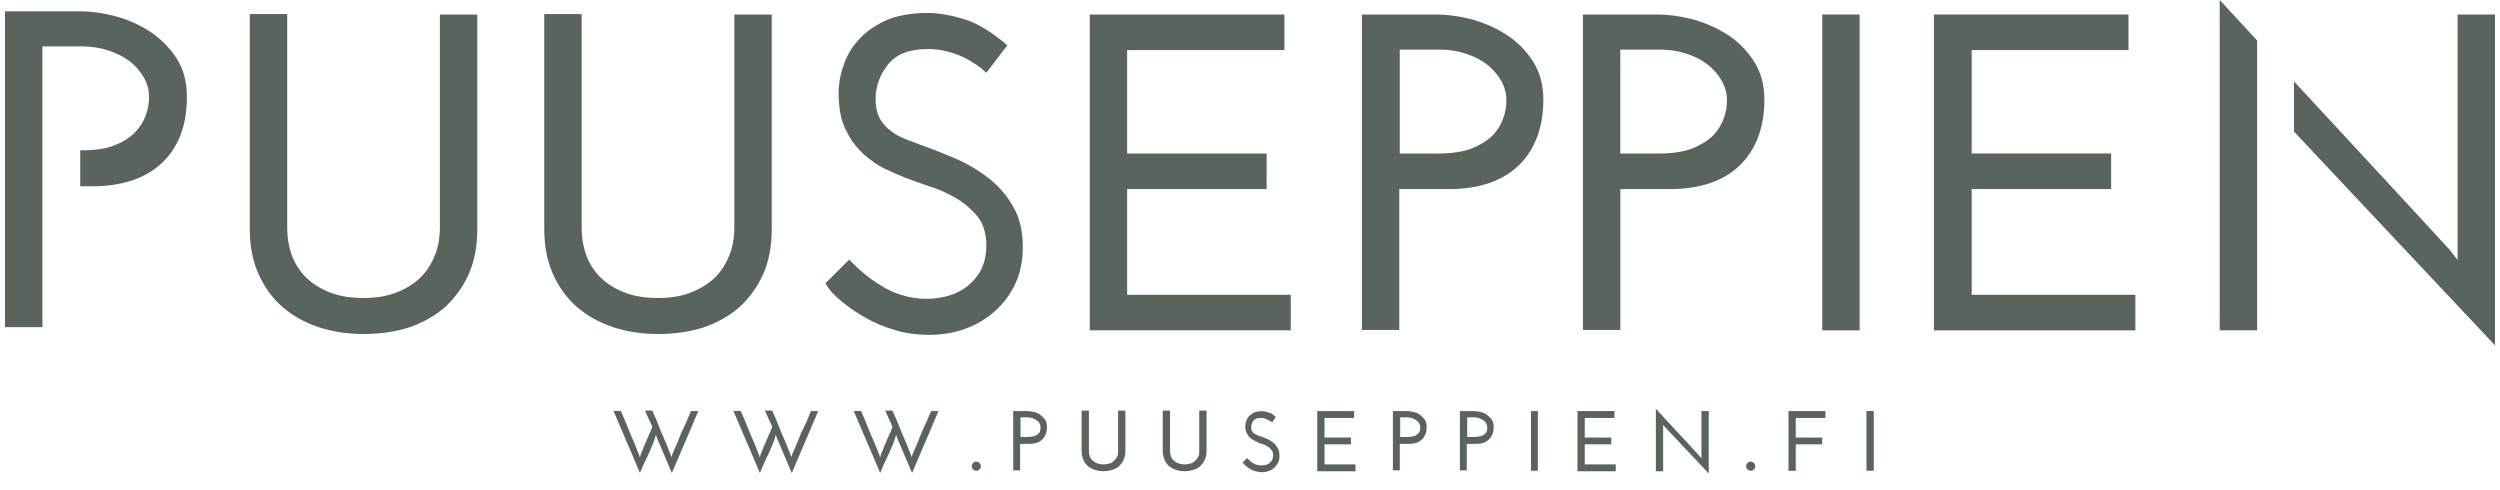 <?xml version="1.0" encoding="UTF-8"?> <svg xmlns="http://www.w3.org/2000/svg" id="a" viewBox="0 0 500 98"><defs><style>.b{fill:#59645c;}</style></defs><path class="b" d="M72.74,66.8c-3.28,0-6.29-.46-9.02-1.37s-5.2-2.28-7.2-4.01c-2.01-1.73-3.65-4.01-4.83-6.65-1.19-2.64-1.73-5.65-1.73-9.12V2.81h7.48V45.38c0,2.28,.36,4.28,1.09,6.11,.73,1.73,1.82,3.28,3.19,4.47,1.37,1.19,3.01,2.1,4.83,2.73s3.92,.91,6.11,.91,4.28-.27,6.11-.91,3.46-1.55,4.83-2.73,2.46-2.73,3.19-4.47c.82-1.73,1.19-3.83,1.19-6.11V2.9h7.48V45.74c0,3.46-.55,6.47-1.73,9.12-1.19,2.64-2.83,4.83-4.83,6.65-2.01,1.73-4.47,3.1-7.2,4.01-2.64,.82-5.65,1.28-8.93,1.28Z"></path><path class="b" d="M131.63,66.8c-3.28,0-6.29-.46-9.02-1.37s-5.2-2.28-7.2-4.01-3.65-4.01-4.83-6.65c-1.19-2.64-1.73-5.65-1.73-9.12V2.81h7.48V45.38c0,2.28,.36,4.28,1.09,6.11,.73,1.73,1.82,3.28,3.19,4.47,1.37,1.19,3.01,2.1,4.83,2.73s3.92,.91,6.11,.91,4.28-.27,6.11-.91,3.46-1.55,4.83-2.73,2.46-2.73,3.19-4.47c.82-1.73,1.19-3.83,1.19-6.11V2.9h7.48V45.74c0,3.46-.55,6.47-1.73,9.12-1.19,2.64-2.83,4.83-4.83,6.65-2.01,1.73-4.47,3.1-7.2,4.01-2.64,.82-5.65,1.28-8.93,1.28Z"></path><path class="b" d="M201.46,9.1c-.73,.91-1.46,1.82-2.1,2.73-.73,.91-1.37,1.82-2.1,2.73-.46-.46-1.09-1-1.91-1.55-.82-.55-1.64-1.09-2.64-1.55-1-.46-2.1-.91-3.37-1.19-1.28-.36-2.55-.46-3.92-.46-3.46,0-6.11,1-7.75,3.01-1.64,2.01-2.55,4.38-2.55,7.02,0,1.55,.27,2.73,.82,3.83,.55,1,1.37,1.91,2.28,2.55,.91,.73,2.01,1.28,3.19,1.73s2.37,.91,3.65,1.37c2.01,.73,4.1,1.55,6.38,2.55,2.28,1,4.38,2.28,6.38,3.83,1.91,1.55,3.56,3.37,4.83,5.65,1.28,2.19,1.91,4.92,1.91,8.02,0,2.73-.46,5.1-1.46,7.29s-2.37,4.01-4.1,5.56c-1.73,1.55-3.74,2.73-6.02,3.56s-4.74,1.19-7.2,1.19c-2.28,0-4.56-.27-6.65-.91-2.19-.64-4.19-1.46-5.93-2.46-1.82-1-3.37-2.1-4.83-3.28s-2.55-2.37-3.28-3.65l4.74-4.74c.82,.82,1.73,1.73,2.83,2.64,1.09,.91,2.28,1.82,3.56,2.55,1.28,.82,2.64,1.46,4.19,1.91,1.46,.46,3.1,.73,4.83,.73,1.55,0,3.1-.18,4.56-.64s2.73-1.09,3.83-2.01,2.01-2.01,2.64-3.28c.64-1.37,1-2.83,1-4.65,0-2.37-.55-4.38-1.73-5.83-1.19-1.46-2.64-2.73-4.38-3.74-1.73-1-3.46-1.82-5.38-2.37-1.82-.64-3.46-1.19-4.83-1.73-1.09-.46-2.37-1-3.92-1.73s-2.92-1.73-4.28-2.92c-1.37-1.28-2.55-2.73-3.46-4.65-1-1.82-1.46-4.1-1.55-6.75-.09-2.01,.18-4.01,.82-5.93,.64-2.01,1.55-3.83,3.01-5.38,1.37-1.64,3.19-2.92,5.47-4.01,2.28-1,5.1-1.55,8.39-1.55,2.37,0,4.92,.46,7.48,1.28,2.46,.73,5.38,2.46,8.57,5.2Z"></path><path class="b" d="M217.96,66.07V2.9h38.92v7.11h-31.45V30.7h27.89v7.11h-27.89v21.15h32.73v7.11h-40.2Z"></path><path class="b" d="M272.38,66.07V2.9h14.86c2.01,0,4.28,.27,6.84,.91,2.46,.64,4.83,1.64,7.02,3.01,2.19,1.37,4.01,3.19,5.38,5.29,1.46,2.19,2.19,4.83,2.19,7.84,0,5.47-1.64,9.85-4.83,13.04-3.28,3.19-7.93,4.83-14.13,4.83h-9.85v28.17h-7.48v.09Zm7.57-35.37h7.84c2.64,0,4.83-.36,6.56-1,1.73-.73,3.1-1.55,4.1-2.55,1-1,1.73-2.19,2.19-3.46s.64-2.46,.64-3.65c0-1.37-.36-2.64-1-3.83-.73-1.28-1.64-2.28-2.83-3.28-1.19-.91-2.55-1.64-4.28-2.19-1.64-.55-3.37-.82-5.29-.82h-7.93V30.7Z"></path><path class="b" d="M316.59,66.07V2.9h14.86c2.01,0,4.28,.27,6.84,.91,2.46,.64,4.83,1.64,7.02,3.01,2.19,1.37,4.01,3.19,5.38,5.29,1.46,2.19,2.19,4.83,2.19,7.84,0,5.47-1.64,9.85-4.83,13.04-3.28,3.19-7.93,4.83-14.13,4.83h-9.85v28.17h-7.48v.09Zm7.47-35.37h7.84c2.64,0,4.83-.36,6.56-1,1.73-.73,3.1-1.55,4.1-2.55,1-1,1.73-2.19,2.19-3.46s.64-2.46,.64-3.65c0-1.37-.36-2.64-1-3.83-.73-1.28-1.64-2.28-2.83-3.28-1.19-.91-2.55-1.64-4.28-2.19-1.64-.55-3.37-.82-5.29-.82h-7.93V30.7Z"></path><path class="b" d="M364.45,2.9h7.48v63.17h-7.48V2.9Z"></path><path class="b" d="M386.78,66.07V2.9h38.92v7.11h-31.36V30.7h27.89v7.11h-27.89v21.15h32.73v7.11h-40.29Z"></path><path class="b" d="M491.52,2.9V52.03c-.18-.27-.36-.55-.55-.73-.27-.36-.55-.73-.91-1.19-7.75-8.48-15.5-16.77-23.15-25.07-2.73-2.92-5.38-5.83-8.11-8.75v10.03c5.74,6.11,11.39,12.12,17.05,18.14,7.66,8.11,15.31,16.32,23.15,24.61V2.9h-7.48Z"></path><path class="b" d="M451.42,20.13v45.94h-7.48V-.02c2.46,2.73,5.01,5.38,7.48,8.11v12.03Z"></path><g><path class="b" d="M138.19,82.21h1.46c-.91,2.1-1.73,4.19-2.64,6.2-.91,2.1-1.73,4.1-2.64,6.2l-3.01-7.11c0-.09-.09-.18-.09-.27s-.09-.18-.09-.27c-.18,.64-.36,1.28-.64,1.91-.27,.64-.55,1.28-.82,1.91-.27,.64-.64,1.28-.91,1.91-.27,.64-.55,1.28-.82,1.91-.91-2.1-1.73-4.19-2.64-6.2-.91-2.1-1.73-4.1-2.64-6.2h1.46c.64,1.46,1.28,2.92,1.82,4.38,.64,1.46,1.28,2.92,1.82,4.38l.18,.55c.09-.55,.27-1,.55-1.55,.18-.55,.36-1,.64-1.55,.18-.55,.46-1,.64-1.55,.27-.46,.46-1,.64-1.46-.18-.55-.46-1.09-.73-1.64s-.46-1.09-.73-1.64h1.46c.64,1.46,1.28,2.92,1.82,4.38,.64,1.46,1.28,2.92,1.82,4.38l.18,.55,.18-.55c.64-1.46,1.28-2.92,1.82-4.38,.73-1.37,1.28-2.83,1.91-4.28Z"></path><path class="b" d="M162.17,82.21h1.46c-.91,2.1-1.73,4.19-2.64,6.2-.91,2.1-1.73,4.1-2.64,6.2l-3.01-7.11c0-.09-.09-.18-.09-.27s-.09-.18-.09-.27c-.18,.64-.36,1.28-.64,1.91-.27,.64-.55,1.28-.82,1.91-.27,.64-.64,1.28-.91,1.91-.27,.64-.55,1.28-.82,1.91-.91-2.1-1.73-4.19-2.64-6.2-.91-2.1-1.73-4.1-2.64-6.2h1.46c.64,1.46,1.28,2.92,1.82,4.38,.64,1.46,1.28,2.92,1.82,4.38l.18,.55c.09-.55,.27-1,.55-1.55,.18-.55,.36-1,.64-1.55,.18-.55,.46-1,.64-1.55,.27-.46,.46-1,.64-1.46-.18-.55-.46-1.09-.73-1.64s-.46-1.09-.73-1.64h1.46c.64,1.46,1.28,2.92,1.82,4.38,.64,1.46,1.28,2.92,1.82,4.38l.18,.55,.18-.55c.64-1.46,1.28-2.92,1.82-4.38,.73-1.37,1.37-2.83,1.91-4.28Z"></path><path class="b" d="M186.23,82.21h1.46c-.91,2.1-1.73,4.19-2.64,6.2-.91,2.1-1.73,4.1-2.64,6.2l-3.01-7.11c0-.09-.09-.18-.09-.27s-.09-.18-.09-.27c-.18,.64-.36,1.28-.64,1.91-.27,.64-.55,1.28-.82,1.91-.27,.64-.64,1.28-.91,1.91-.27,.64-.55,1.28-.82,1.91-.91-2.1-1.73-4.19-2.64-6.2-.91-2.1-1.73-4.1-2.64-6.2h1.46c.64,1.46,1.28,2.92,1.82,4.38,.64,1.46,1.28,2.92,1.82,4.38l.18,.55c.09-.55,.27-1,.55-1.55,.18-.55,.36-1,.64-1.55,.18-.55,.46-1,.64-1.55,.27-.46,.46-1,.64-1.46-.18-.55-.46-1.09-.73-1.64s-.46-1.09-.73-1.64h1.46c.64,1.46,1.28,2.92,1.82,4.38,.64,1.46,1.28,2.92,1.82,4.38l.18,.55,.18-.55c.64-1.46,1.28-2.92,1.82-4.38,.64-1.37,1.28-2.83,1.91-4.28Z"></path><path class="b" d="M194.35,93.24c0-.27,.09-.46,.27-.64s.36-.27,.64-.27c.18,0,.46,.09,.64,.27s.27,.36,.27,.64-.09,.46-.27,.64-.36,.27-.64,.27-.46-.09-.64-.27c-.18-.18-.27-.36-.27-.64Z"></path><path class="b" d="M202.64,94.15v-11.94h2.83c.36,0,.82,.09,1.28,.18,.46,.09,.91,.27,1.28,.55s.73,.64,1,1c.27,.36,.36,.91,.36,1.46,0,1-.27,1.82-.91,2.46s-1.46,.91-2.64,.91h-1.82v5.29h-1.37v.09Zm1.46-6.75h1.46c.46,0,.91-.09,1.28-.18,.36-.09,.55-.27,.82-.46,.18-.18,.36-.36,.36-.64,.09-.27,.09-.46,.09-.64,0-.27-.09-.46-.18-.73s-.27-.46-.55-.64c-.18-.18-.46-.27-.82-.46-.27-.09-.64-.18-1-.18h-1.46v3.92h0Z"></path><path class="b" d="M220.69,94.24c-.64,0-1.19-.09-1.73-.27s-1-.46-1.37-.73c-.36-.36-.73-.73-.91-1.28-.18-.46-.36-1.09-.36-1.73v-8.11h1.46v8.02c0,.46,.09,.82,.18,1.19,.18,.36,.36,.64,.64,.82,.27,.27,.55,.36,.91,.55,.36,.09,.73,.18,1.19,.18s.82-.09,1.19-.18c.36-.09,.64-.27,.91-.55,.27-.18,.46-.55,.64-.82,.18-.36,.18-.73,.18-1.19v-8.02h1.46v8.11c0,.64-.09,1.19-.36,1.73-.18,.46-.55,.91-.91,1.28s-.82,.55-1.37,.73c-.55,.18-1.09,.27-1.73,.27Z"></path><path class="b" d="M236.92,94.24c-.64,0-1.19-.09-1.73-.27s-1-.46-1.37-.73c-.36-.36-.73-.73-.91-1.28-.18-.46-.36-1.09-.36-1.73v-8.11h1.46v8.02c0,.46,.09,.82,.18,1.19,.18,.36,.36,.64,.64,.82,.27,.27,.55,.36,.91,.55,.36,.09,.73,.18,1.19,.18s.82-.09,1.19-.18c.36-.09,.64-.27,.91-.55,.27-.18,.46-.55,.64-.82,.18-.36,.18-.73,.18-1.19v-8.02h1.46v8.11c0,.64-.09,1.19-.36,1.73-.18,.46-.55,.91-.91,1.28s-.82,.55-1.37,.73c-.55,.18-1.09,.27-1.73,.27Z"></path><path class="b" d="M255.15,83.39c-.09,.18-.27,.36-.36,.55-.09,.18-.27,.36-.36,.55-.09-.09-.18-.18-.36-.27s-.27-.18-.55-.27c-.18-.09-.36-.18-.64-.27-.27-.09-.46-.09-.73-.09-.64,0-1.19,.18-1.46,.55-.27,.36-.46,.82-.46,1.37,0,.27,.09,.55,.18,.73s.27,.36,.46,.46,.36,.27,.64,.36c.18,.09,.46,.18,.73,.27,.36,.09,.82,.27,1.19,.46,.46,.18,.82,.46,1.19,.73s.64,.64,.91,1.09,.36,.91,.36,1.55c0,.55-.09,1-.27,1.37-.18,.36-.46,.73-.73,1-.36,.27-.73,.55-1.09,.64-.46,.18-.91,.27-1.37,.27s-.82-.09-1.28-.18c-.36-.09-.82-.27-1.09-.46-.36-.18-.64-.36-.91-.64-.27-.18-.46-.46-.64-.64l.91-.91,.55,.55c.18,.18,.46,.36,.64,.46,.27,.18,.46,.27,.82,.36s.55,.09,.91,.09c.27,0,.55,0,.82-.09s.55-.18,.73-.36c.18-.18,.36-.36,.55-.64,.09-.27,.18-.55,.18-.91,0-.46-.09-.82-.36-1.09-.18-.27-.46-.55-.82-.73s-.64-.36-1-.46-.64-.18-.91-.36c-.18-.09-.46-.18-.73-.36-.27-.09-.55-.36-.82-.55-.27-.27-.46-.55-.64-.91s-.27-.73-.27-1.28c0-.36,0-.73,.18-1.09,.09-.36,.27-.73,.55-1,.27-.27,.64-.55,1-.73,.46-.18,1-.27,1.55-.27,.46,0,.91,.09,1.37,.27,.36,0,.91,.36,1.46,.91Z"></path><path class="b" d="M263.45,94.15v-11.94h7.38v1.37h-5.93v3.92h5.29v1.37h-5.29v4.01h6.2v1.37h-7.66v-.09Z"></path><path class="b" d="M278.58,94.15v-11.94h2.83c.36,0,.82,.09,1.28,.18,.46,.09,.91,.27,1.28,.55s.73,.64,1,1c.27,.36,.36,.91,.36,1.46,0,1-.27,1.82-.91,2.46s-1.46,.91-2.64,.91h-1.82v5.29h-1.37v.09Zm1.46-6.75h1.46c.46,0,.91-.09,1.28-.18,.36-.09,.55-.27,.82-.46,.18-.18,.36-.36,.36-.64,.09-.27,.09-.46,.09-.64,0-.27-.09-.46-.18-.73s-.27-.46-.55-.64c-.18-.18-.46-.27-.82-.46-.27-.09-.64-.18-1-.18h-1.46v3.92h0Z"></path><path class="b" d="M291.98,94.15v-11.94h2.83c.36,0,.82,.09,1.28,.18,.46,.09,.91,.27,1.28,.55s.73,.64,1,1c.27,.36,.36,.91,.36,1.46,0,1-.27,1.82-.91,2.46s-1.46,.91-2.64,.91h-1.82v5.29h-1.37v.09Zm1.46-6.75h1.46c.46,0,.91-.09,1.28-.18,.36-.09,.55-.27,.82-.46,.18-.18,.36-.36,.36-.64,.09-.27,.09-.46,.09-.64,0-.27-.09-.46-.18-.73s-.27-.46-.55-.64c-.18-.18-.46-.27-.82-.46-.27-.09-.64-.18-1-.18h-1.46v3.92h0Z"></path><path class="b" d="M306.2,82.21h1.37v11.94h-1.37v-11.94Z"></path><path class="b" d="M315.5,94.15v-11.94h7.38v1.37h-5.93v3.92h5.29v1.37h-5.29v4.01h6.2v1.37h-7.66v-.09Z"></path><path class="b" d="M341.75,82.21v12.49c-1.46-1.55-2.92-3.1-4.38-4.65-1.46-1.55-2.92-3.1-4.38-4.65-.09-.09-.09-.18-.18-.18-.09-.09-.09-.18-.18-.18v9.21h-1.46v-12.49c1.46,1.55,2.92,3.19,4.38,4.74,1.46,1.55,2.92,3.1,4.38,4.74,.09,.09,.09,.18,.18,.18,.09,.09,.09,.18,.18,.18v-9.39h1.46Z"></path><path class="b" d="M349.23,93.24c0-.27,.09-.46,.27-.64,.18-.18,.36-.27,.64-.27,.18,0,.46,.09,.64,.27s.27,.36,.27,.64-.09,.46-.27,.64-.36,.27-.64,.27-.46-.09-.64-.27-.27-.36-.27-.64Z"></path><path class="b" d="M357.7,94.15v-11.94h7.38v1.37h-5.93v3.92h5.29v1.37h-5.29v5.29h-1.46Z"></path><path class="b" d="M373.29,82.21h1.46v11.94h-1.46v-11.94Z"></path></g><path class="b" d="M35.18,11.47c-1.46-2.19-3.28-3.92-5.38-5.29-2.19-1.37-4.47-2.37-7.02-3.01-2.46-.64-4.74-.91-6.84-.91H1v63.17h7.48V9.28h7.93c1.82,0,3.65,.27,5.29,.82s3.1,1.28,4.28,2.19,2.1,2.01,2.83,3.28,1,2.55,1,3.83c0,1.19-.18,2.37-.64,3.65s-1.19,2.37-2.19,3.46c-1,1-2.37,1.91-4.1,2.55-1.73,.73-3.92,1-6.56,1h-.27v7.2h2.37c6.11,0,10.85-1.64,14.13-4.83s4.83-7.57,4.83-13.04c0-3.1-.73-5.74-2.19-7.93Z"></path></svg> 